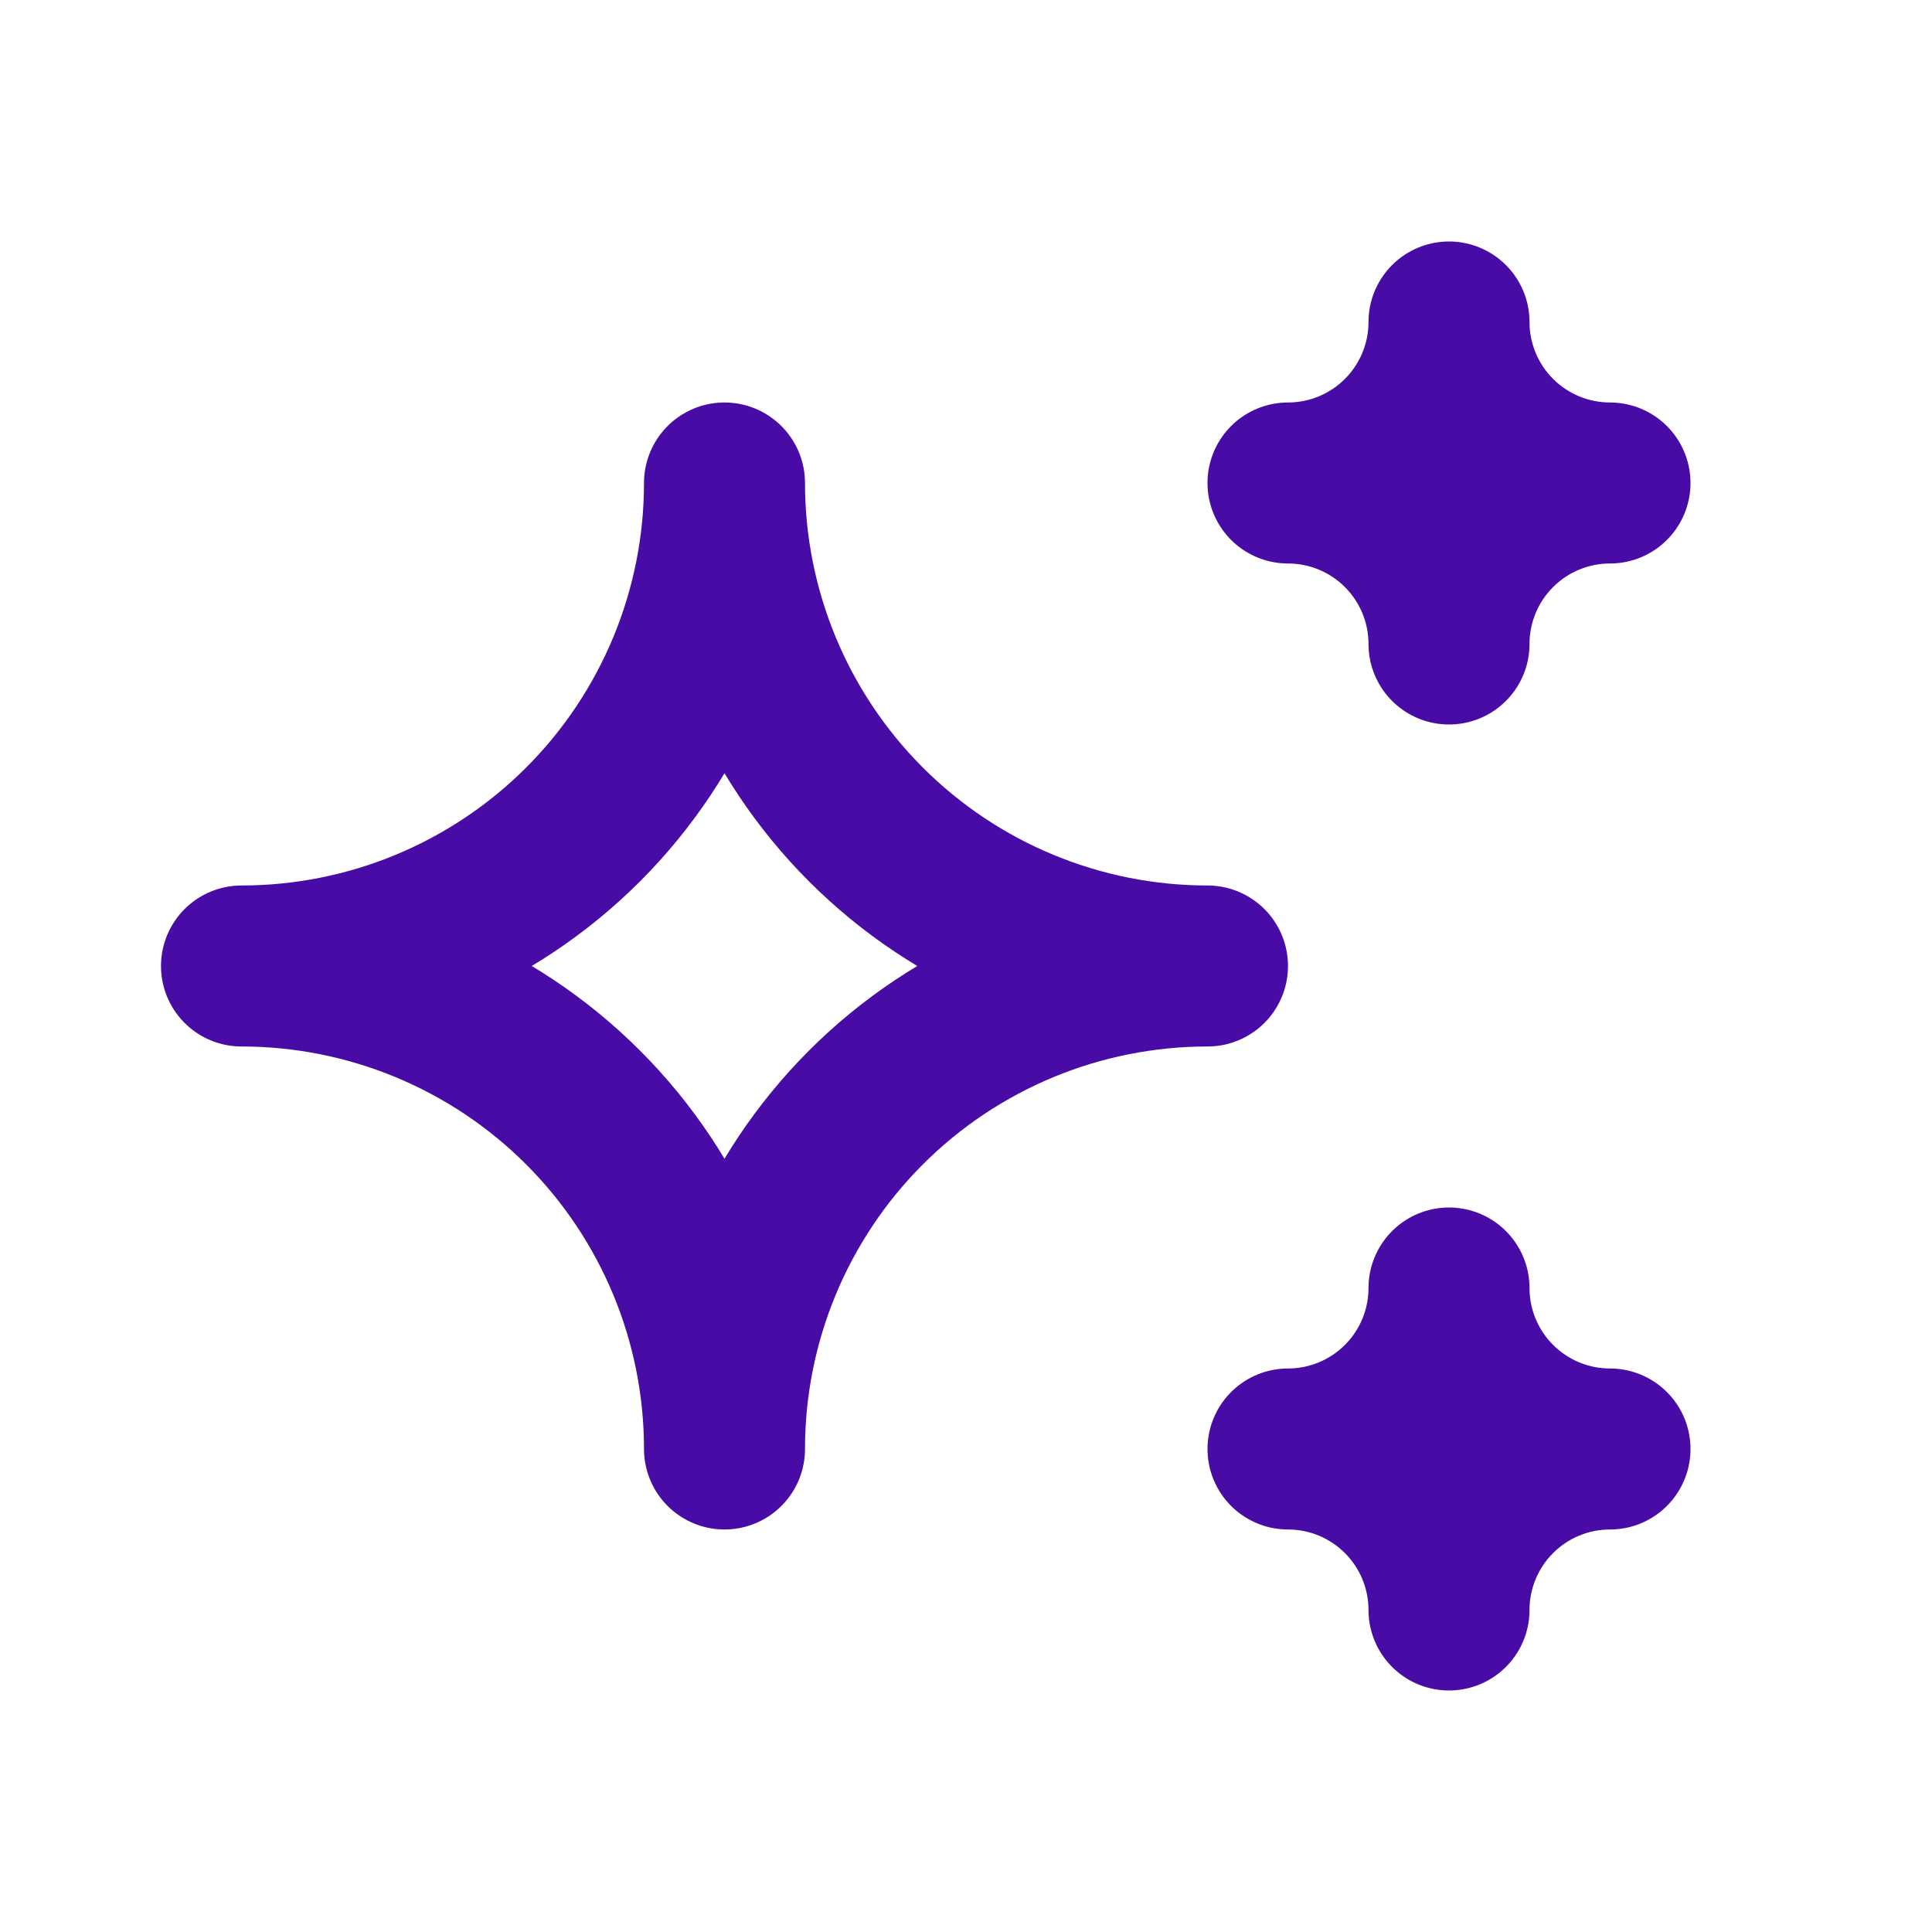<svg width="512" height="512" viewBox="0 0 512 512" fill="none" xmlns="http://www.w3.org/2000/svg">
<path d="M341.333 383.997C352.649 383.997 363.502 388.492 371.503 396.494C379.505 404.496 384 415.348 384 426.664C384 415.348 388.495 404.496 396.497 396.494C404.498 388.492 415.351 383.997 426.667 383.997C415.351 383.997 404.498 379.502 396.497 371.5C388.495 363.499 384 352.646 384 341.331C384 352.646 379.505 363.499 371.503 371.5C363.502 379.502 352.649 383.997 341.333 383.997ZM341.333 127.997C352.649 127.997 363.502 132.492 371.503 140.494C379.505 148.496 384 159.348 384 170.664C384 159.348 388.495 148.496 396.497 140.494C404.498 132.492 415.351 127.997 426.667 127.997C415.351 127.997 404.498 123.502 396.497 115.5C388.495 107.499 384 96.647 384 85.331C384 96.647 379.505 107.499 371.503 115.5C363.502 123.502 352.649 127.997 341.333 127.997ZM192 383.997C192 350.05 205.486 317.492 229.49 293.488C253.495 269.483 286.052 255.997 320 255.997C286.052 255.997 253.495 242.512 229.49 218.507C205.486 194.502 192 161.945 192 127.997C192 161.945 178.514 194.502 154.51 218.507C130.505 242.512 97.948 255.997 64 255.997C97.948 255.997 130.505 269.483 154.51 293.488C178.514 317.492 192 350.05 192 383.997Z" stroke="#480BA6" stroke-width="42.667" stroke-linecap="round" stroke-linejoin="round"/>
</svg>
